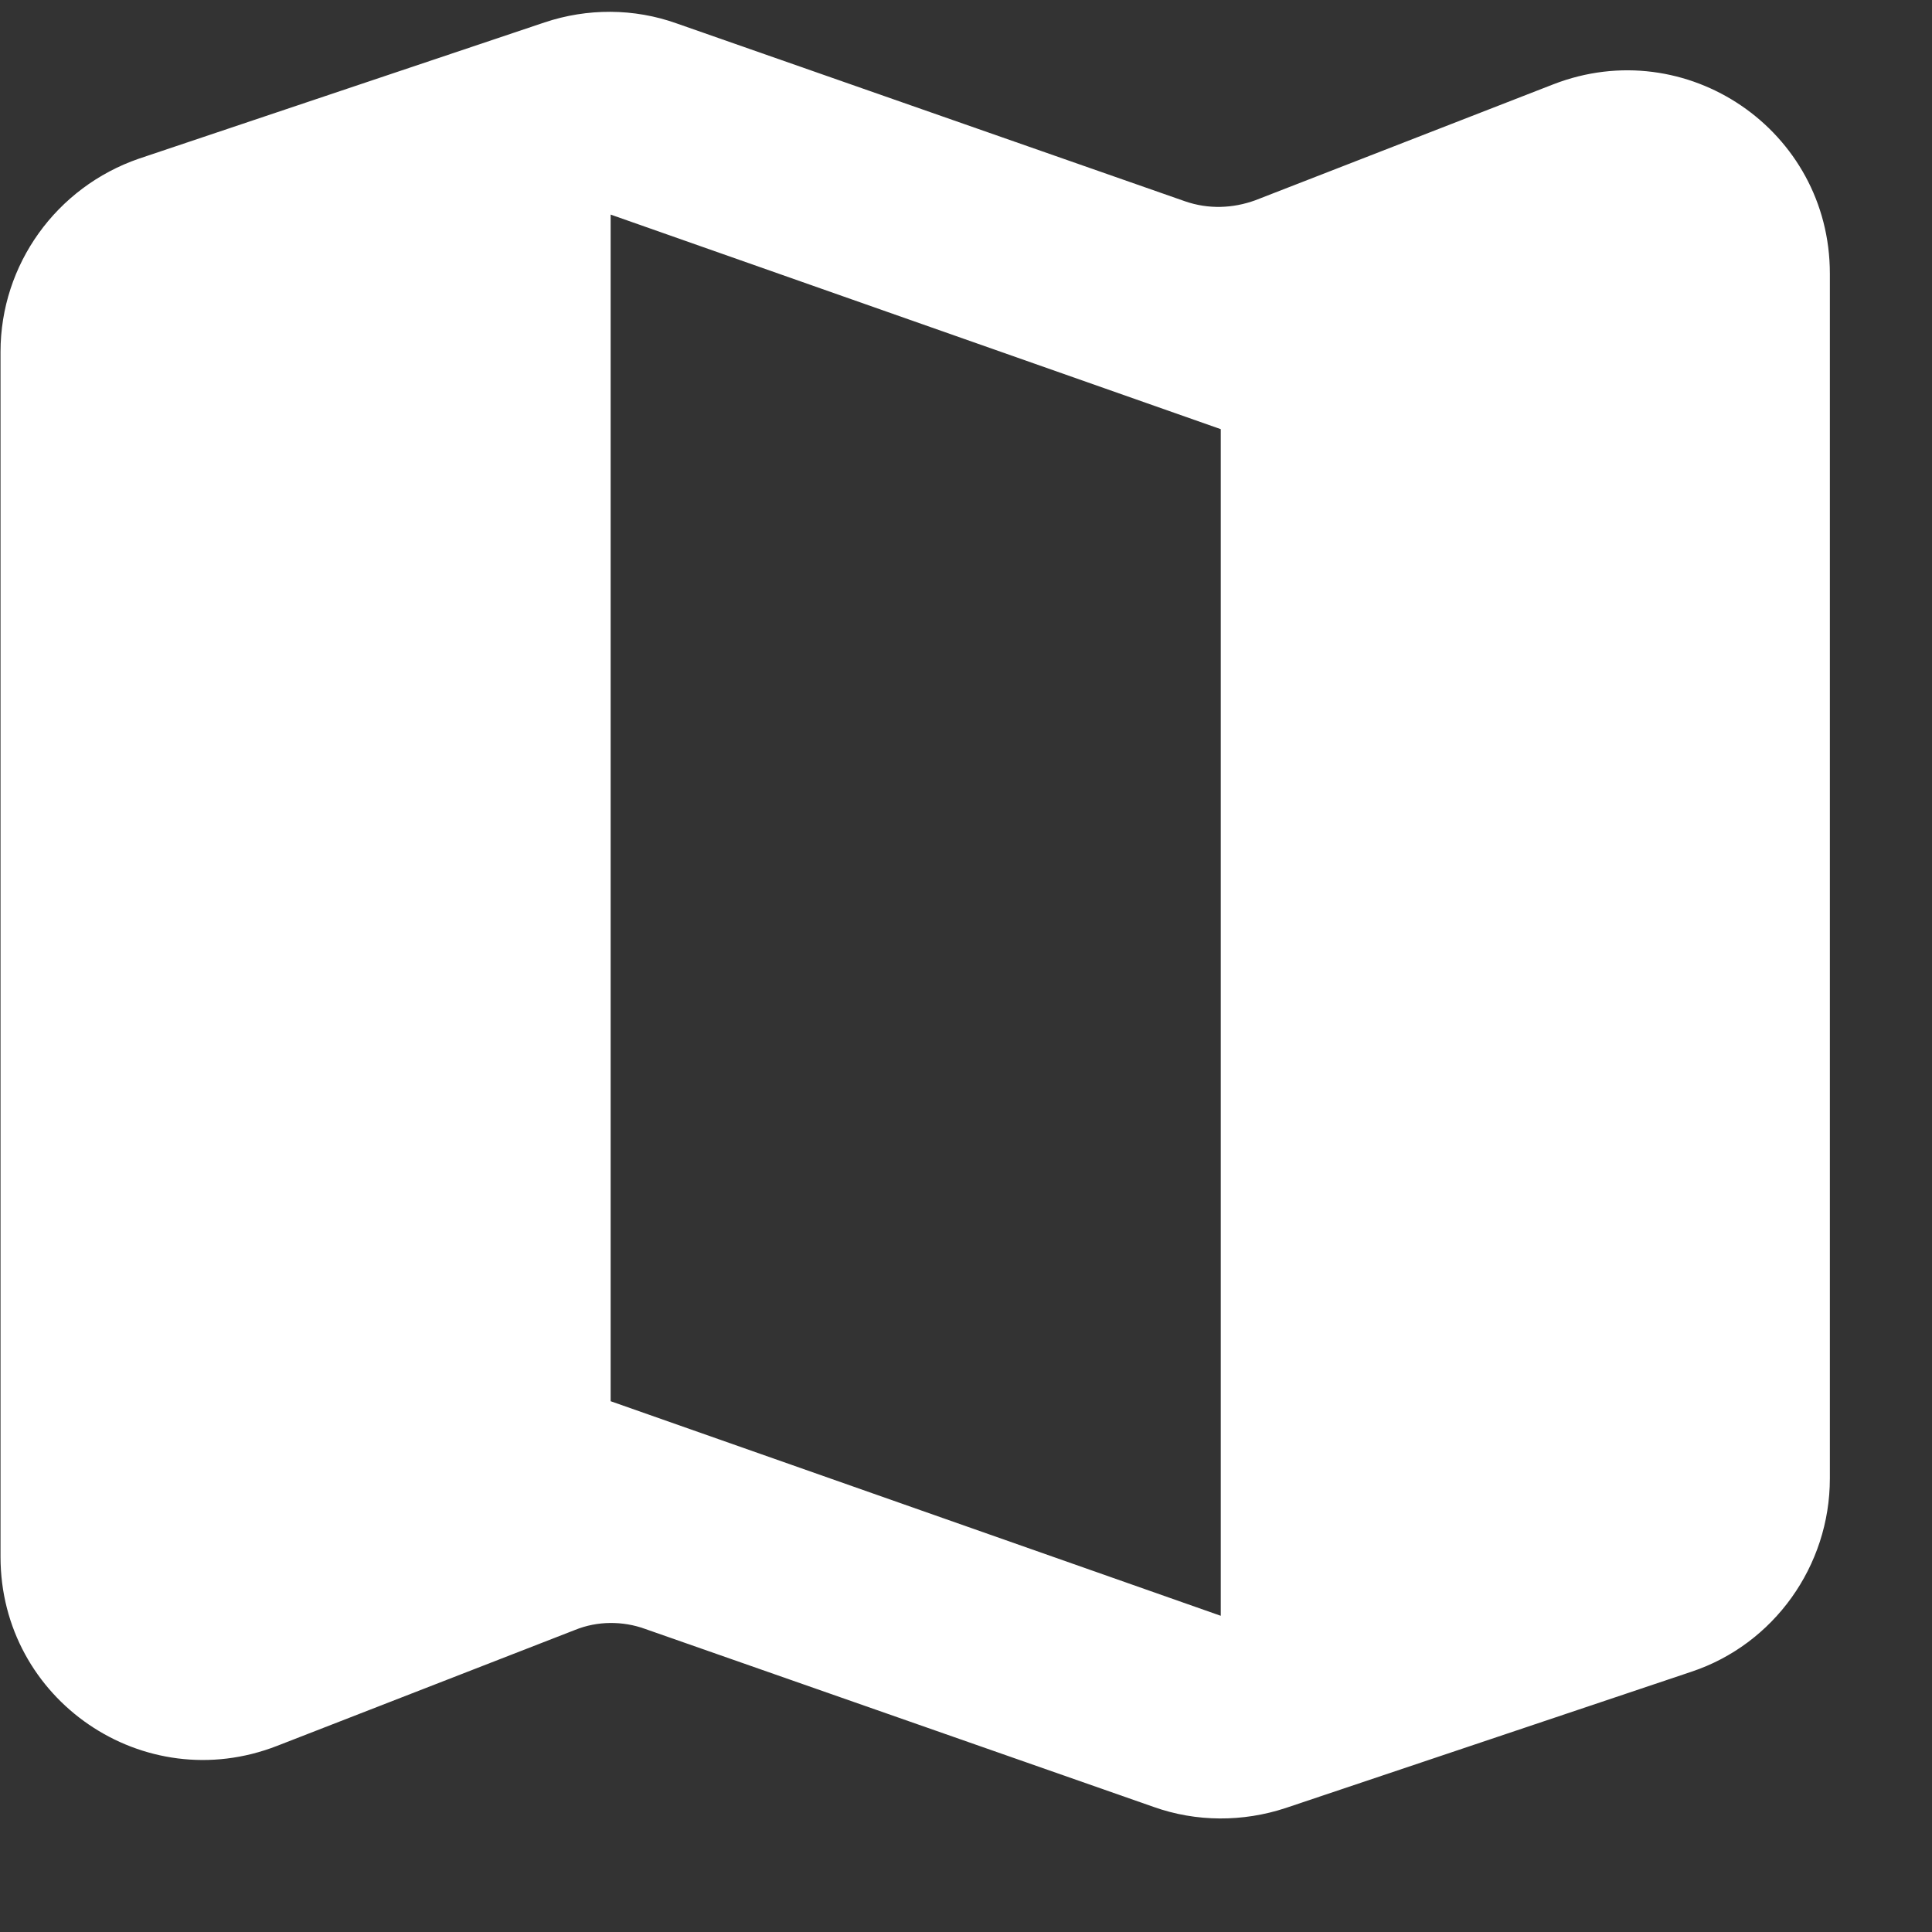 <?xml version="1.0" encoding="UTF-8"?>
<svg width="15px" height="15px" viewBox="0 0 15 15" version="1.1" xmlns="http://www.w3.org/2000/svg" xmlns:xlink="http://www.w3.org/1999/xlink">
    <rect x="0" y="0" width="15" height="15" fill="#333333" stroke="none"/>
    <!-- Generator: Sketch 64 (93537) - https://sketch.com -->
    <title>icon_map_white</title>
    <desc>Created with Sketch.</desc>
    <defs>
        <path d="M9.201,1.563 L5.254,0.182 C4.922,0.063 4.559,0.063 4.228,0.174 L1.078,1.232 C0.438,1.453 0.004,2.053 0.004,2.732 L0.004,12.087 C0.004,13.2 1.117,13.958 2.151,13.555 L4.464,12.655 C4.638,12.584 4.836,12.584 5.009,12.647 L8.957,14.029 C9.288,14.147 9.651,14.147 9.983,14.037 L13.133,12.979 C13.772,12.766 14.207,12.158 14.207,11.479 L14.207,2.124 C14.207,1.011 13.093,0.253 12.059,0.655 L9.746,1.555 C9.572,1.618 9.383,1.626 9.201,1.563 L9.201,1.563 Z M9.478,12.545 L4.741,10.879 L4.741,1.666 L9.478,3.332 L9.478,12.545 Z" id="path-1"></path>
    </defs>
    <g id="Site-vitrine---version-non-connecté" stroke="none" stroke-width="1" fill="none" fill-rule="evenodd">
        <g id="Les-WinAvantages-partenaires" transform="translate(-1275, -977)">
            <g id="icon_map_white" transform="translate(1275, 977)">
                <mask id="mask-2" fill="white">
                    <use xlink:href="#path-1"></use>
                </mask>
                <use id="icon/maps/map_24px" fill="#FFFFFF" fill-rule="nonzero" xlink:href="#path-1"></use>
            </g>
        </g>
    </g>
</svg>
